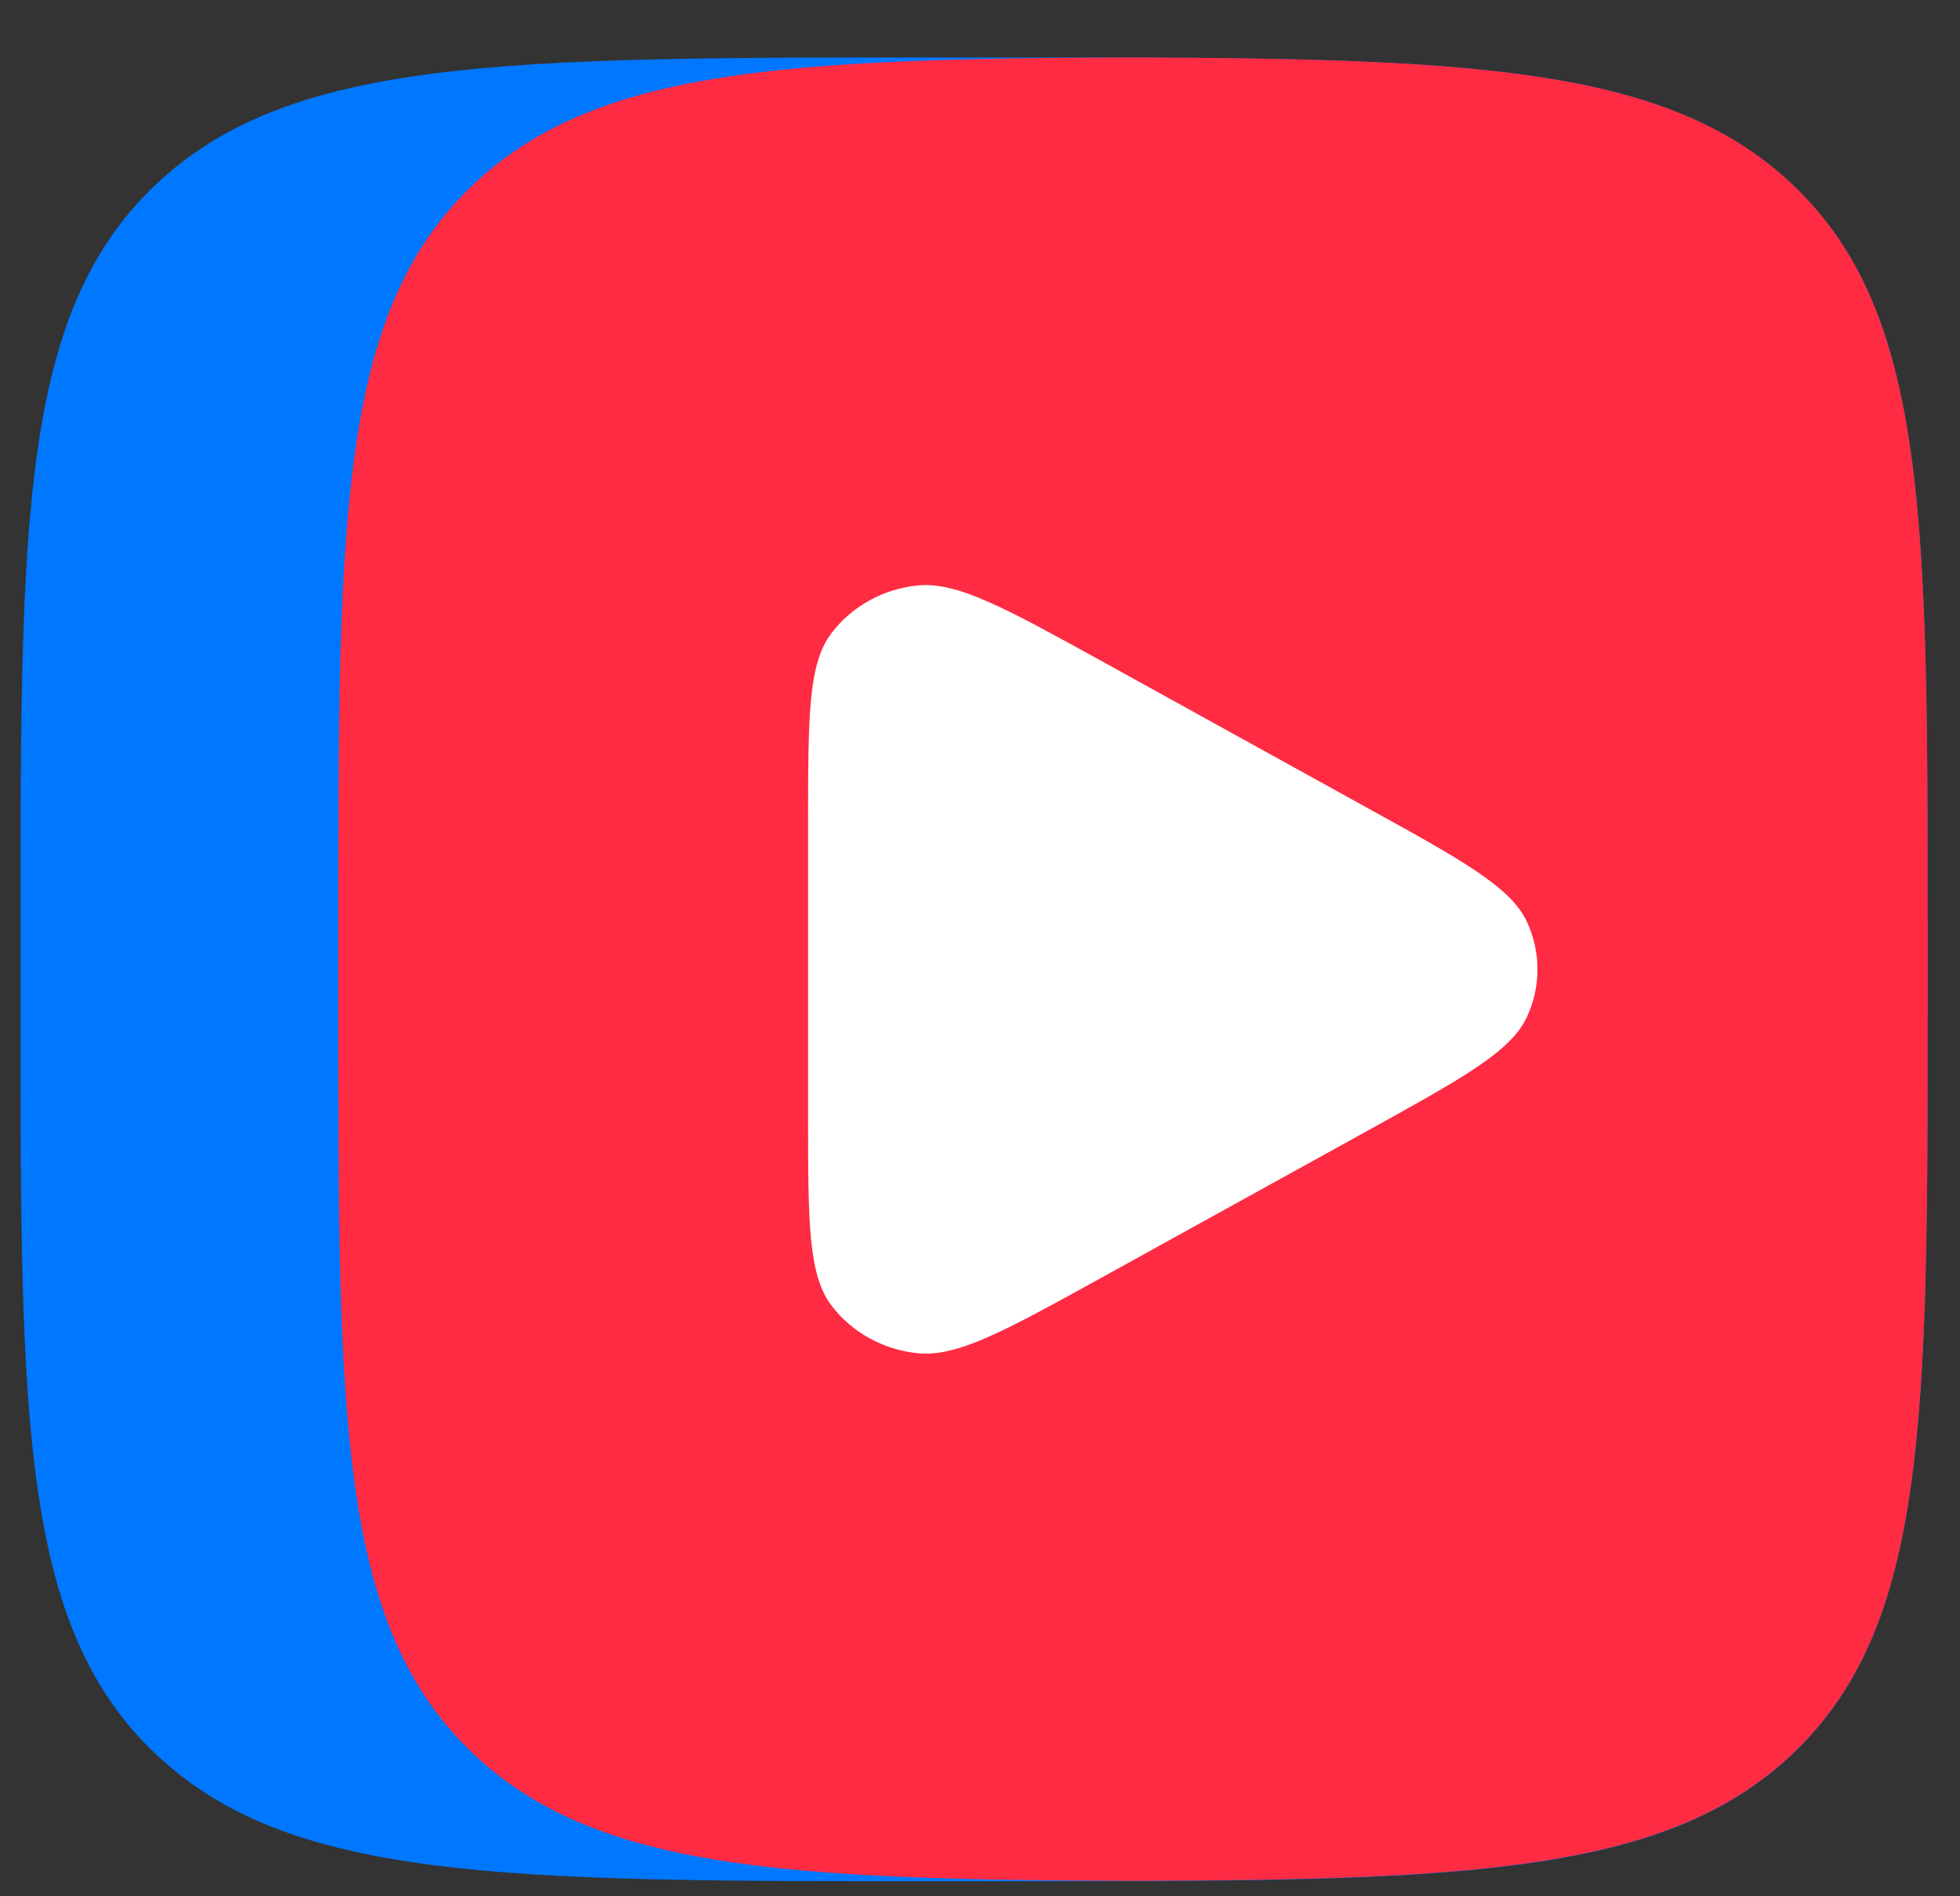 <?xml version="1.0" encoding="UTF-8"?> <svg xmlns="http://www.w3.org/2000/svg" width="31" height="30" viewBox="0 0 31 30" fill="none"><rect x="0" y="0" width="31" height="30" fill="#333333" stroke="none"/><path d="M0.324 14.758C0.324 8.229 0.324 4.966 2.445 2.938C4.565 0.909 7.977 0.909 14.803 0.909H16.009C22.836 0.909 26.247 0.909 28.368 2.938C30.488 4.966 30.488 8.229 30.488 14.758V15.912C30.488 22.442 30.488 25.705 28.368 27.733C26.247 29.762 22.836 29.762 16.009 29.762H14.803C7.977 29.762 4.565 29.762 2.445 27.733C0.324 25.705 0.324 22.442 0.324 15.912V14.758Z" fill="#0077FF"></path><path d="M17.919 0.909C12.348 0.926 9.383 1.105 7.47 2.935C5.35 4.963 5.35 8.226 5.35 14.755V15.91C5.35 22.439 5.35 25.702 7.47 27.73C9.383 29.56 12.348 29.739 17.919 29.756C23.49 29.739 26.455 29.56 28.368 27.73C30.488 25.702 30.488 22.439 30.488 15.91V14.755C30.488 8.226 30.488 4.963 28.368 2.935C26.455 1.108 23.49 0.929 17.919 0.909Z" fill="#FF2B42"></path><path d="M21.607 12.771C23.134 13.613 23.894 14.034 24.15 14.582C24.373 15.062 24.373 15.61 24.15 16.089C23.894 16.64 23.131 17.058 21.607 17.901L17.43 20.209C15.903 21.051 15.143 21.473 14.516 21.409C13.97 21.354 13.475 21.08 13.152 20.656C12.781 20.168 12.781 19.326 12.781 17.644V13.027C12.781 11.342 12.781 10.5 13.152 10.015C13.475 9.591 13.97 9.317 14.516 9.262C15.14 9.199 15.903 9.62 17.43 10.462L21.607 12.771Z" fill="white"></path></svg> 